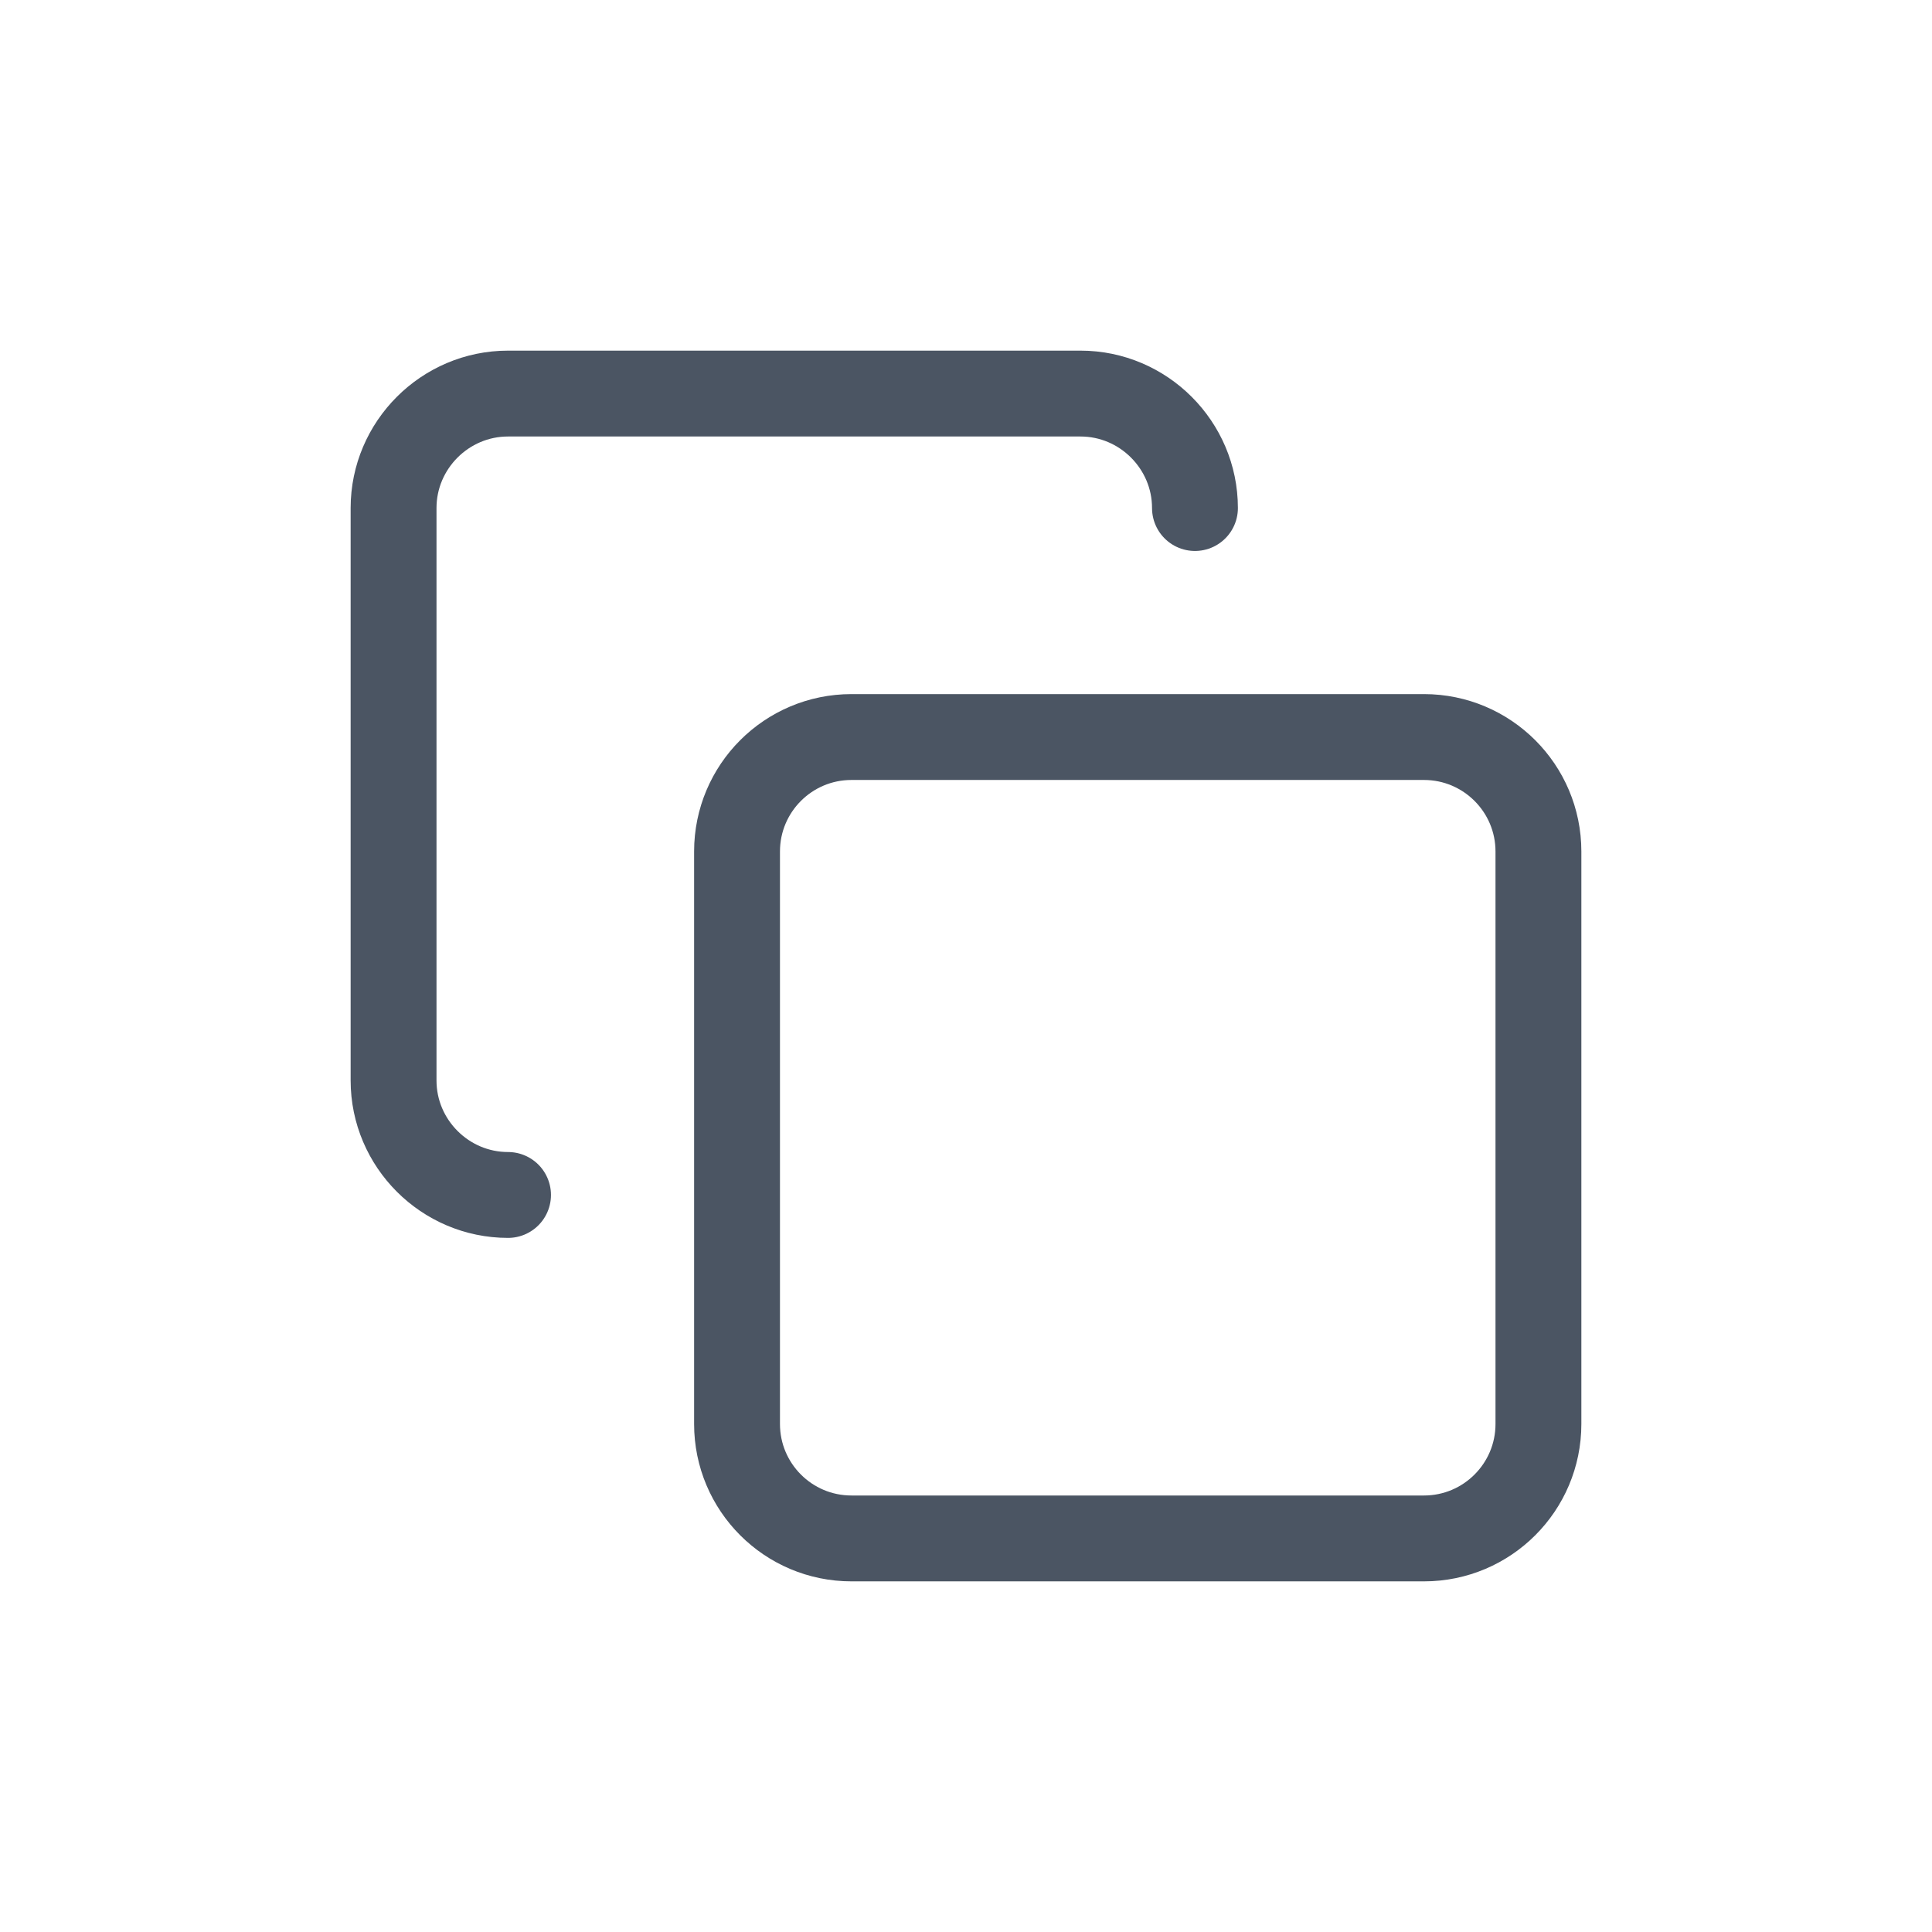 <svg width="45" height="45" viewBox="0 0 45 45" fill="none" xmlns="http://www.w3.org/2000/svg">
<path d="M33.167 17.167H19.833C18.36 17.167 17.167 18.361 17.167 19.833V33.167C17.167 34.639 18.36 35.833 19.833 35.833H33.167C34.639 35.833 35.833 34.639 35.833 33.167V19.833C35.833 18.361 34.639 17.167 33.167 17.167Z" stroke="#4B5563" stroke-width="2" stroke-linecap="round" stroke-linejoin="round"/>
<path d="M11.833 27.833C10.367 27.833 9.167 26.633 9.167 25.167V11.833C9.167 10.367 10.367 9.167 11.833 9.167H25.167C26.633 9.167 27.833 10.367 27.833 11.833" stroke="#4B5563" stroke-width="2" stroke-linecap="round" stroke-linejoin="round"/>
</svg>
